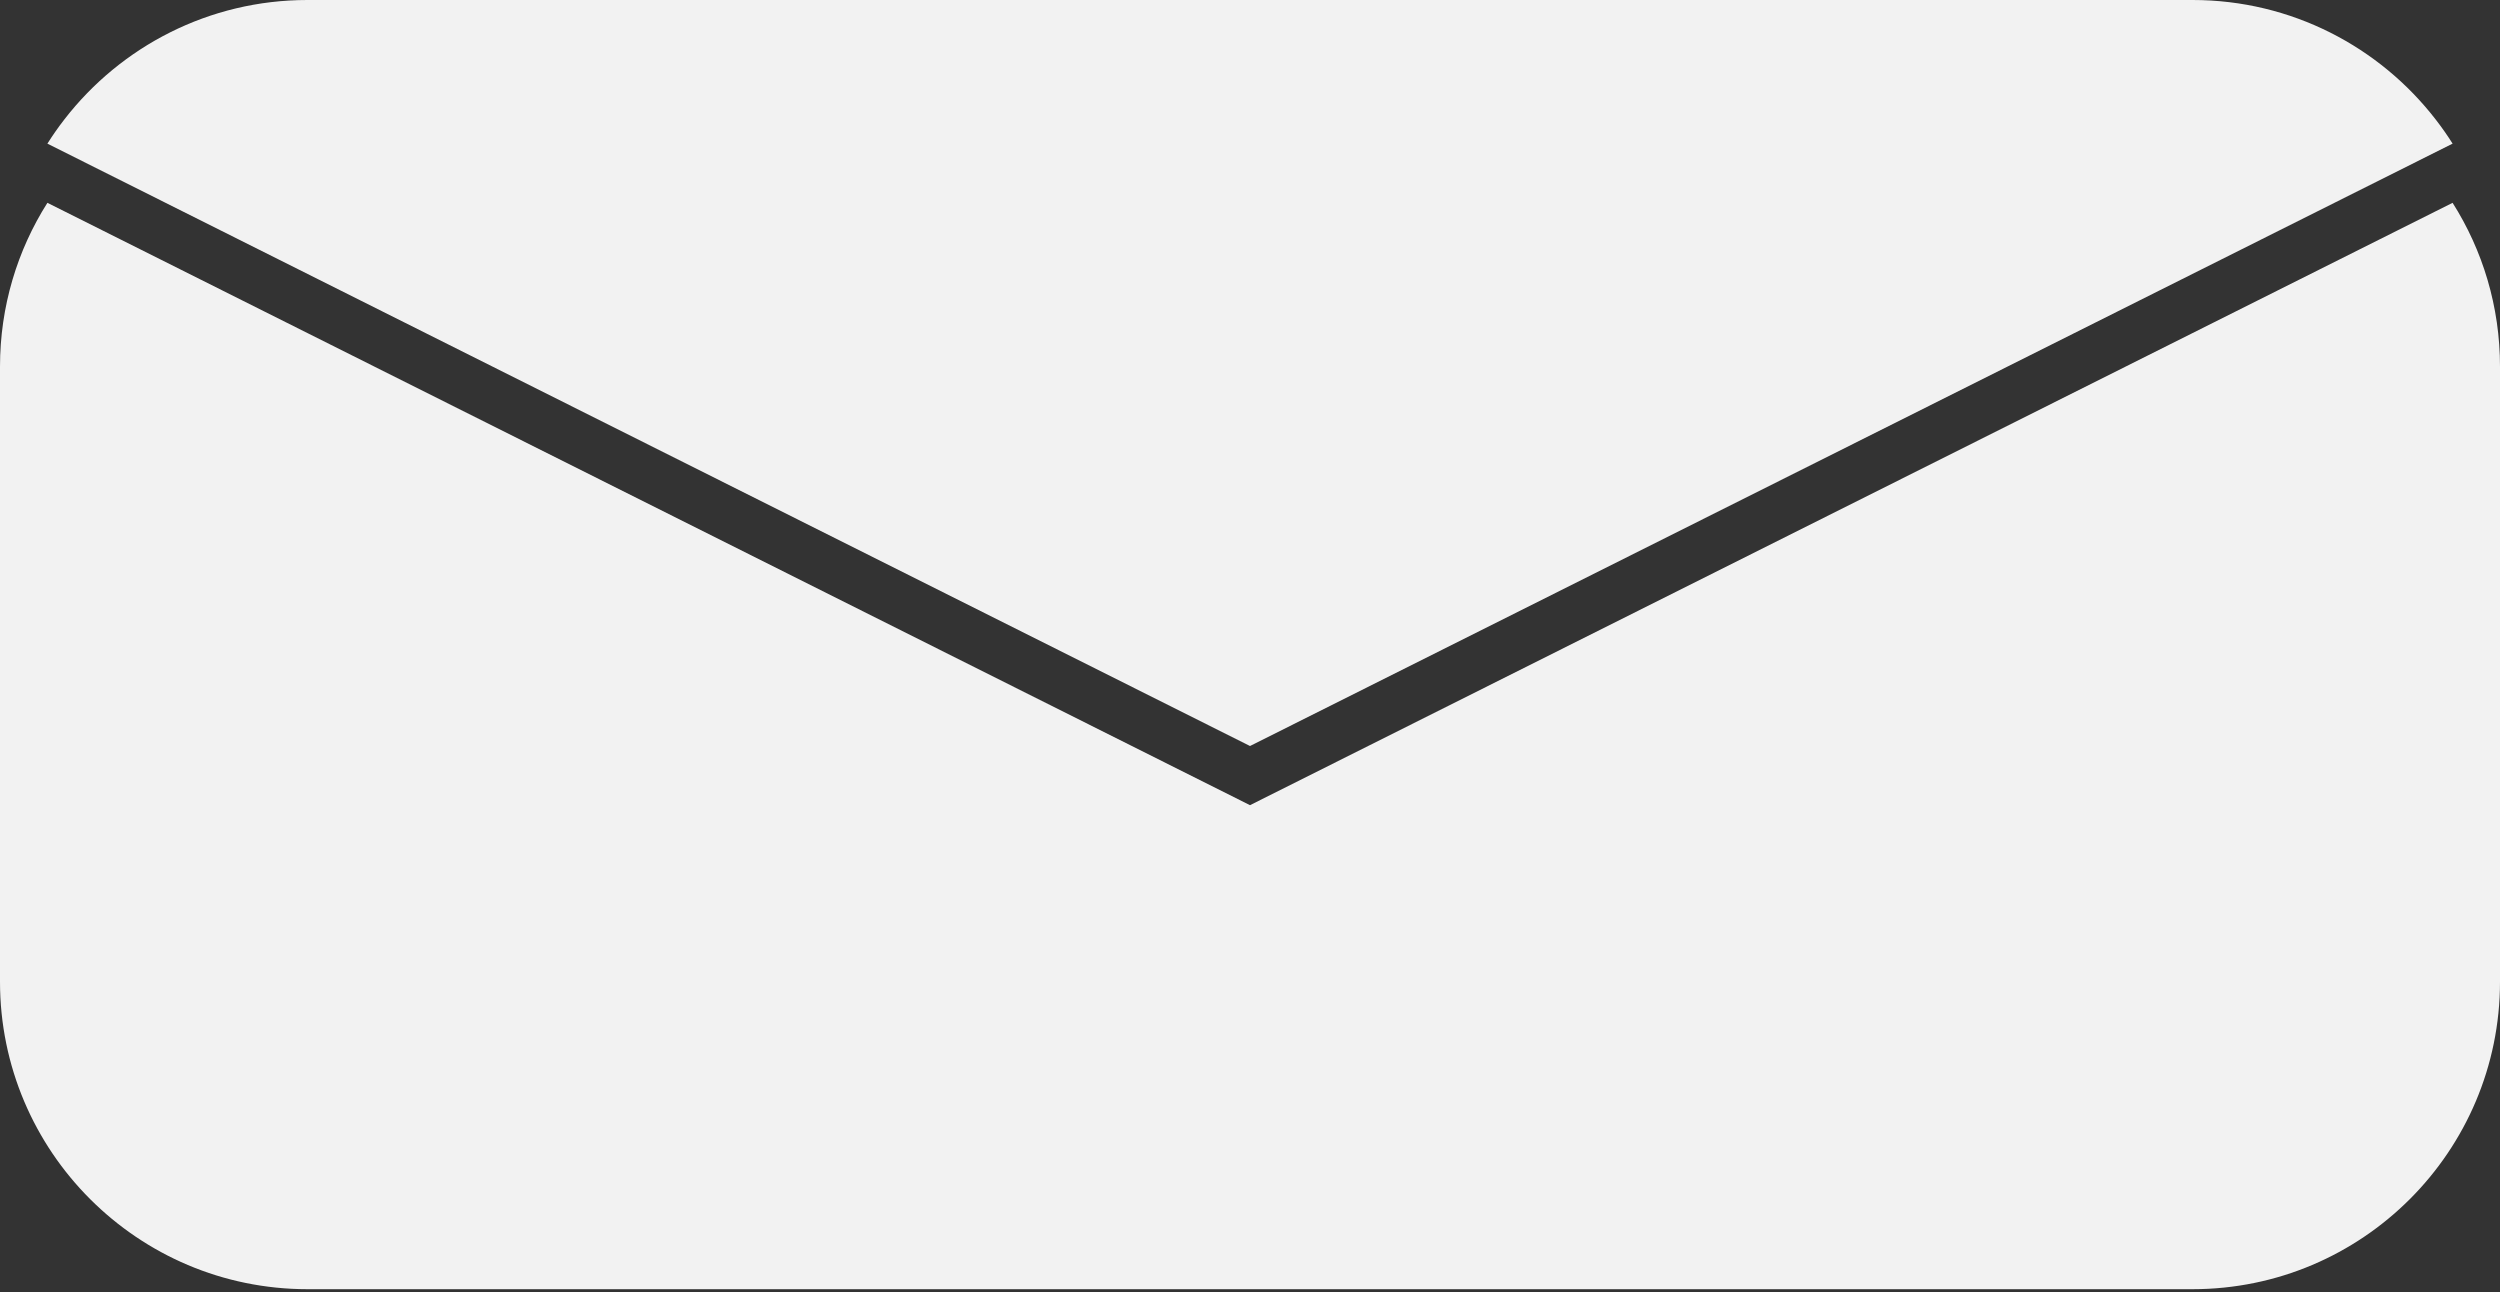 <?xml version="1.0" encoding="UTF-8" standalone="no"?>
<!DOCTYPE svg PUBLIC "-//W3C//DTD SVG 1.1//EN" "http://www.w3.org/Graphics/SVG/1.1/DTD/svg11.dtd">
<svg width="100%" height="100%" viewBox="0 0 563 291" version="1.1" xmlns="http://www.w3.org/2000/svg" xmlns:xlink="http://www.w3.org/1999/xlink" xml:space="preserve" xmlns:serif="http://www.serif.com/" style="fill-rule:evenodd;clip-rule:evenodd;stroke-linejoin:round;stroke-miterlimit:2;">
    <rect x="0" y="0" width="563" height="291" fill="#333333" stroke="none"/>
    <g transform="matrix(1,0,0,1,-118.5,-145.674)">
        <path d="M400,327L129.176,191.348C122.408,202.027 118.5,214.686 118.5,228.25L118.5,366.75C118.5,404.97 149.53,436 187.75,436L612.25,436C650.47,436 681.5,404.97 681.5,366.75L681.5,228.25C681.5,214.686 677.592,202.027 670.824,191.348L400,327ZM133.064,172.482L132.916,172.674C131.587,174.391 130.339,176.177 129.176,178.021L400,313.674L670.824,178.021C669.702,176.234 668.493,174.504 667.209,172.835L667.084,172.674C654.432,156.253 634.567,145.674 612.25,145.674L187.75,145.674C165.52,145.674 145.723,156.171 133.064,172.482Z" style="fill:rgb(242,242,242);"/>
    </g>
</svg>

